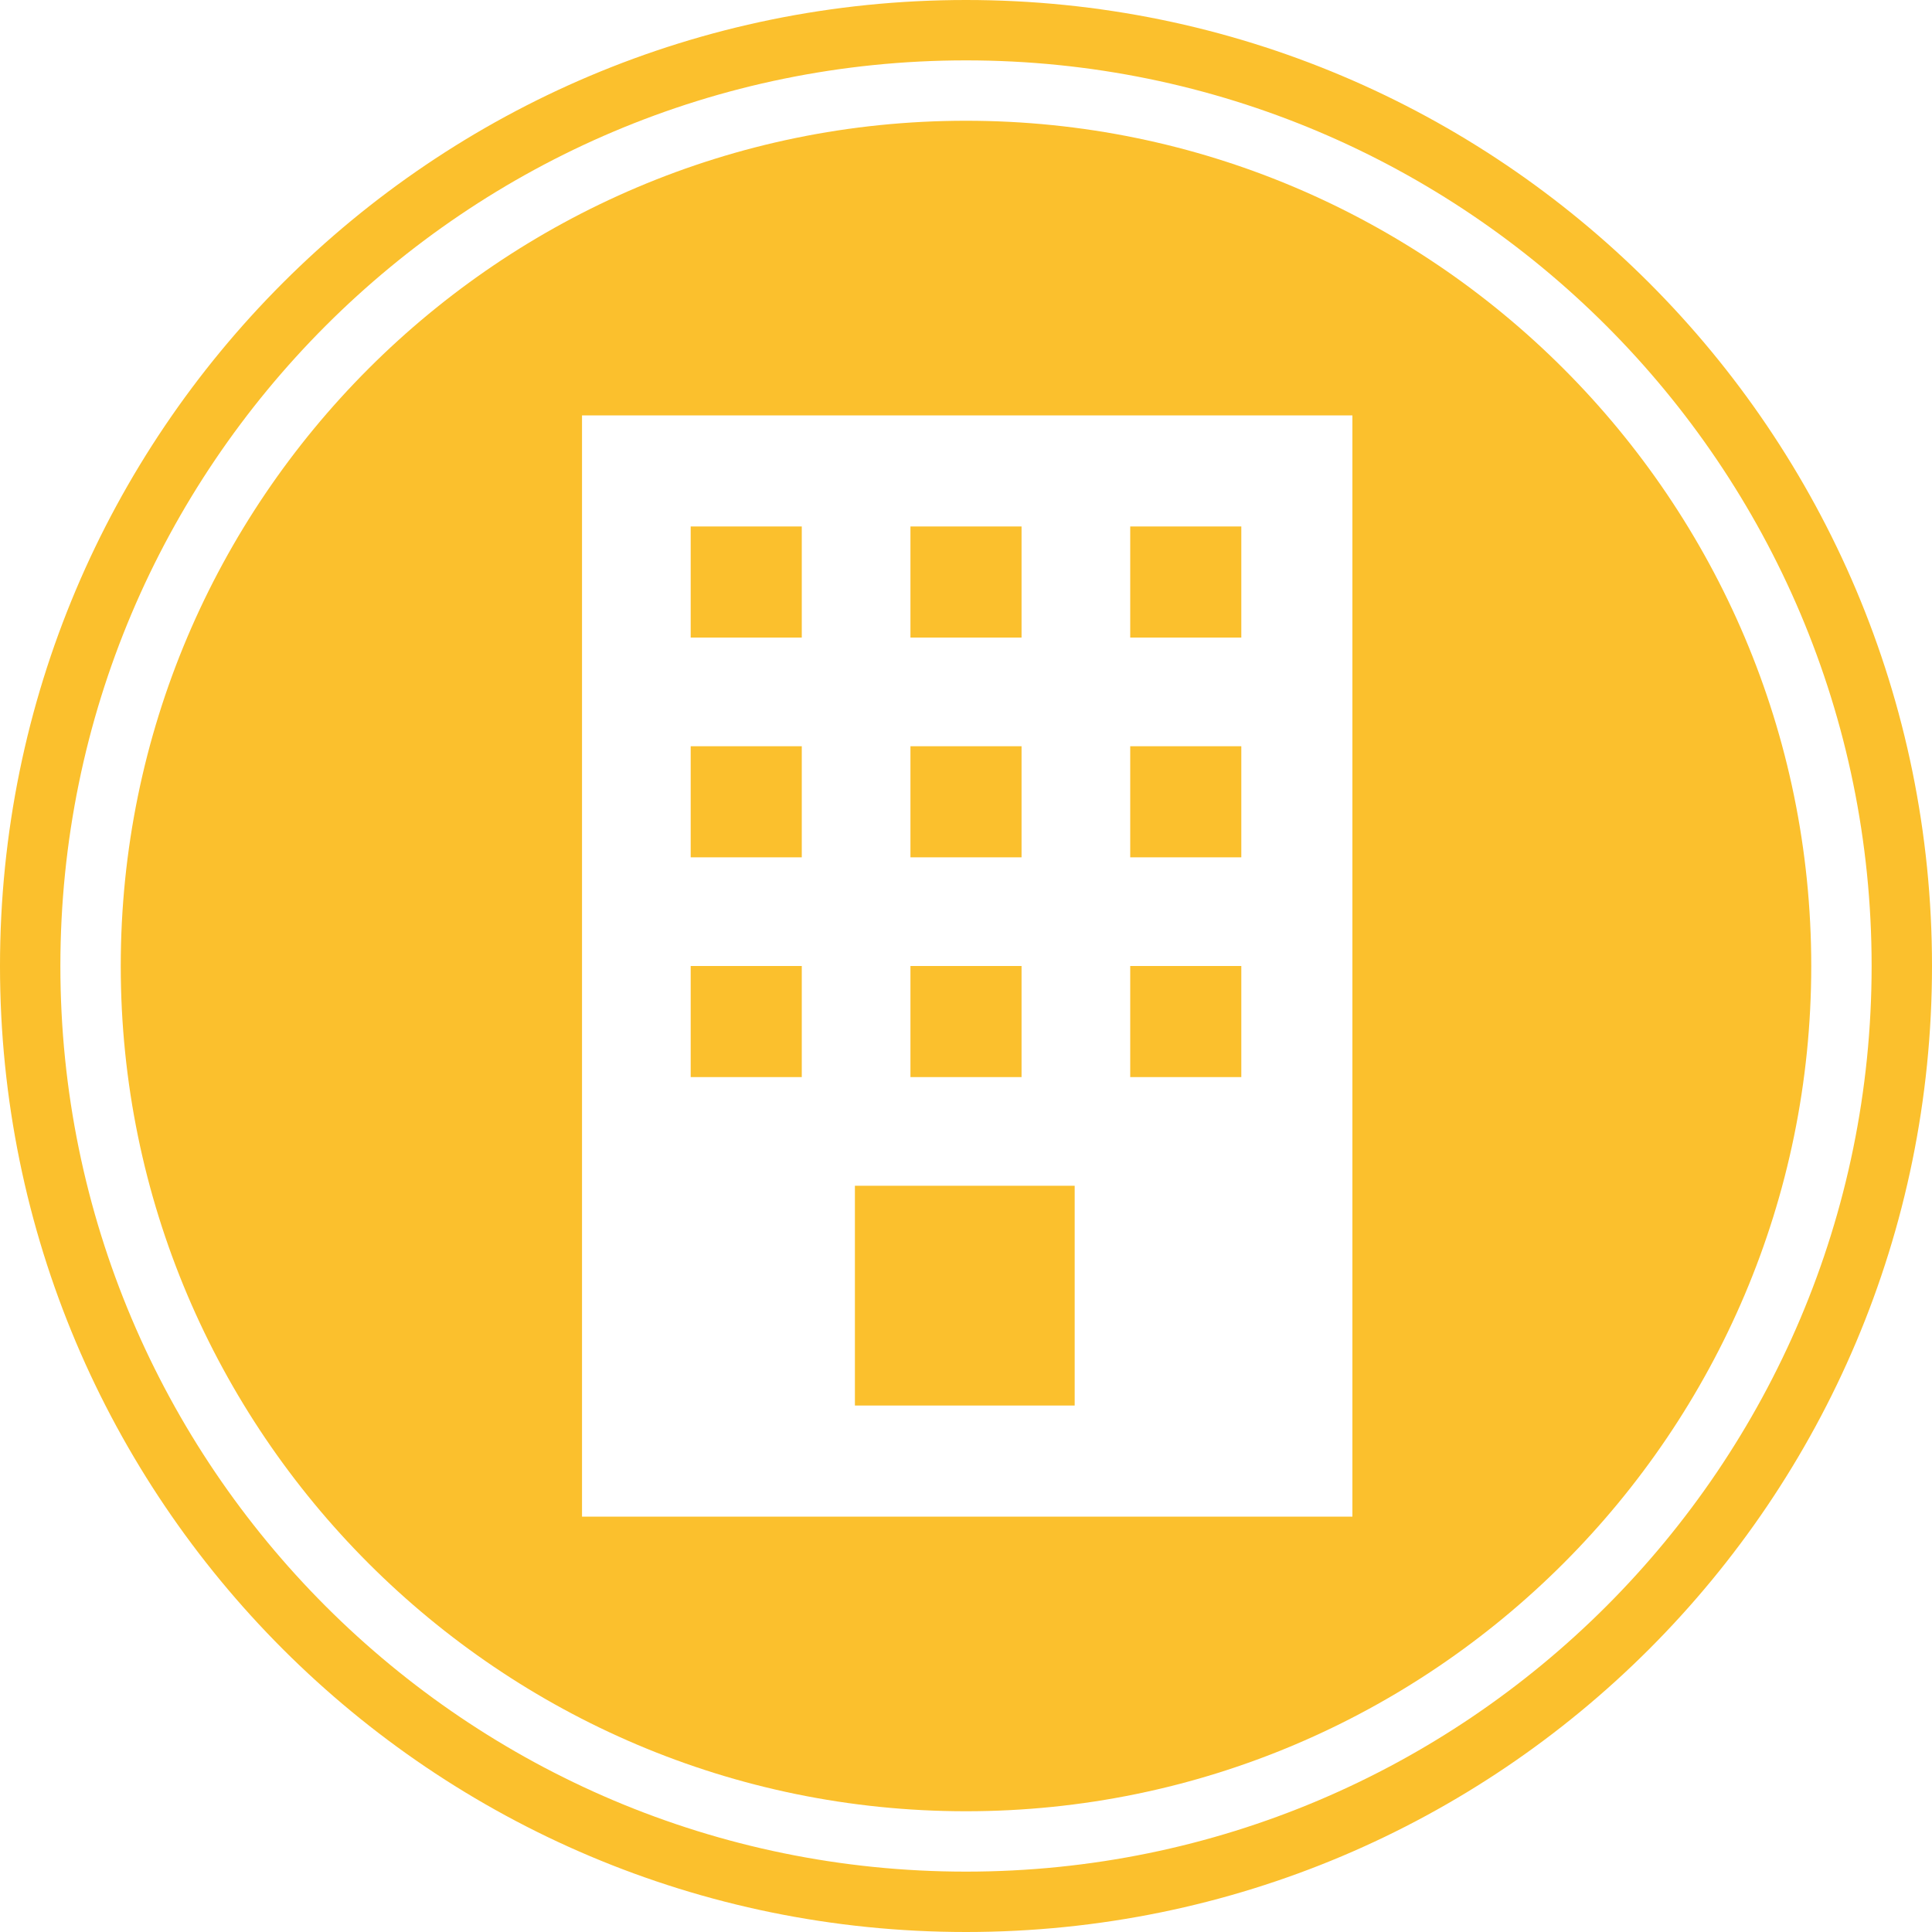 <?xml version="1.0" encoding="UTF-8"?>
<svg xmlns="http://www.w3.org/2000/svg" baseProfile="tiny" version="1.2" viewBox="0 0 80 80">
  <!-- Generator: Adobe Illustrator 28.7.1, SVG Export Plug-In . SVG Version: 1.2.0 Build 142)  -->
  <g>
    <g id="Layer_1">
      <g id="_x34_">
        <path d="M40,0C17.9,0,0,17.9,0,40s17.9,40,40,40,40-17.9,40-40S62.1,0,40,0ZM40,77.5c-20.7,0-37.5-16.8-37.5-37.5S19.3,2.5,40,2.5s37.5,16.8,37.5,37.5-16.8,37.5-37.5,37.5Z" fill="#fbc02d"/>
        <g>
          <rect x="37.7" y="21.8" width="4.6" height="4.6" fill="#fbc02d"/>
          <rect x="37.7" y="40" width="4.6" height="4.6" fill="#fbc02d"/>
          <rect x="37.7" y="30.9" width="4.6" height="4.6" fill="#fbc02d"/>
          <rect x="46.8" y="40" width="4.6" height="4.6" fill="#fbc02d"/>
          <rect x="46.8" y="30.9" width="4.6" height="4.6" fill="#fbc02d"/>
          <rect x="35.4" y="49.1" width="9.1" height="9.1" fill="#fbc02d"/>
          <rect x="46.8" y="21.8" width="4.6" height="4.6" fill="#fbc02d"/>
          <rect x="28.6" y="40" width="4.6" height="4.6" fill="#fbc02d"/>
          <path d="M40,5C20.7,5,5,20.7,5,40s15.7,35,35,35,35-15.7,35-35S59.3,5,40,5ZM56,62.8h-31.9V17.2h31.9v45.6Z" fill="#fbc02d"/>
          <rect x="28.6" y="30.9" width="4.6" height="4.6" fill="#fbc02d"/>
          <rect x="28.6" y="21.8" width="4.6" height="4.6" fill="#fbc02d"/>
        </g>
      </g>
    </g>
  </g>
</svg>